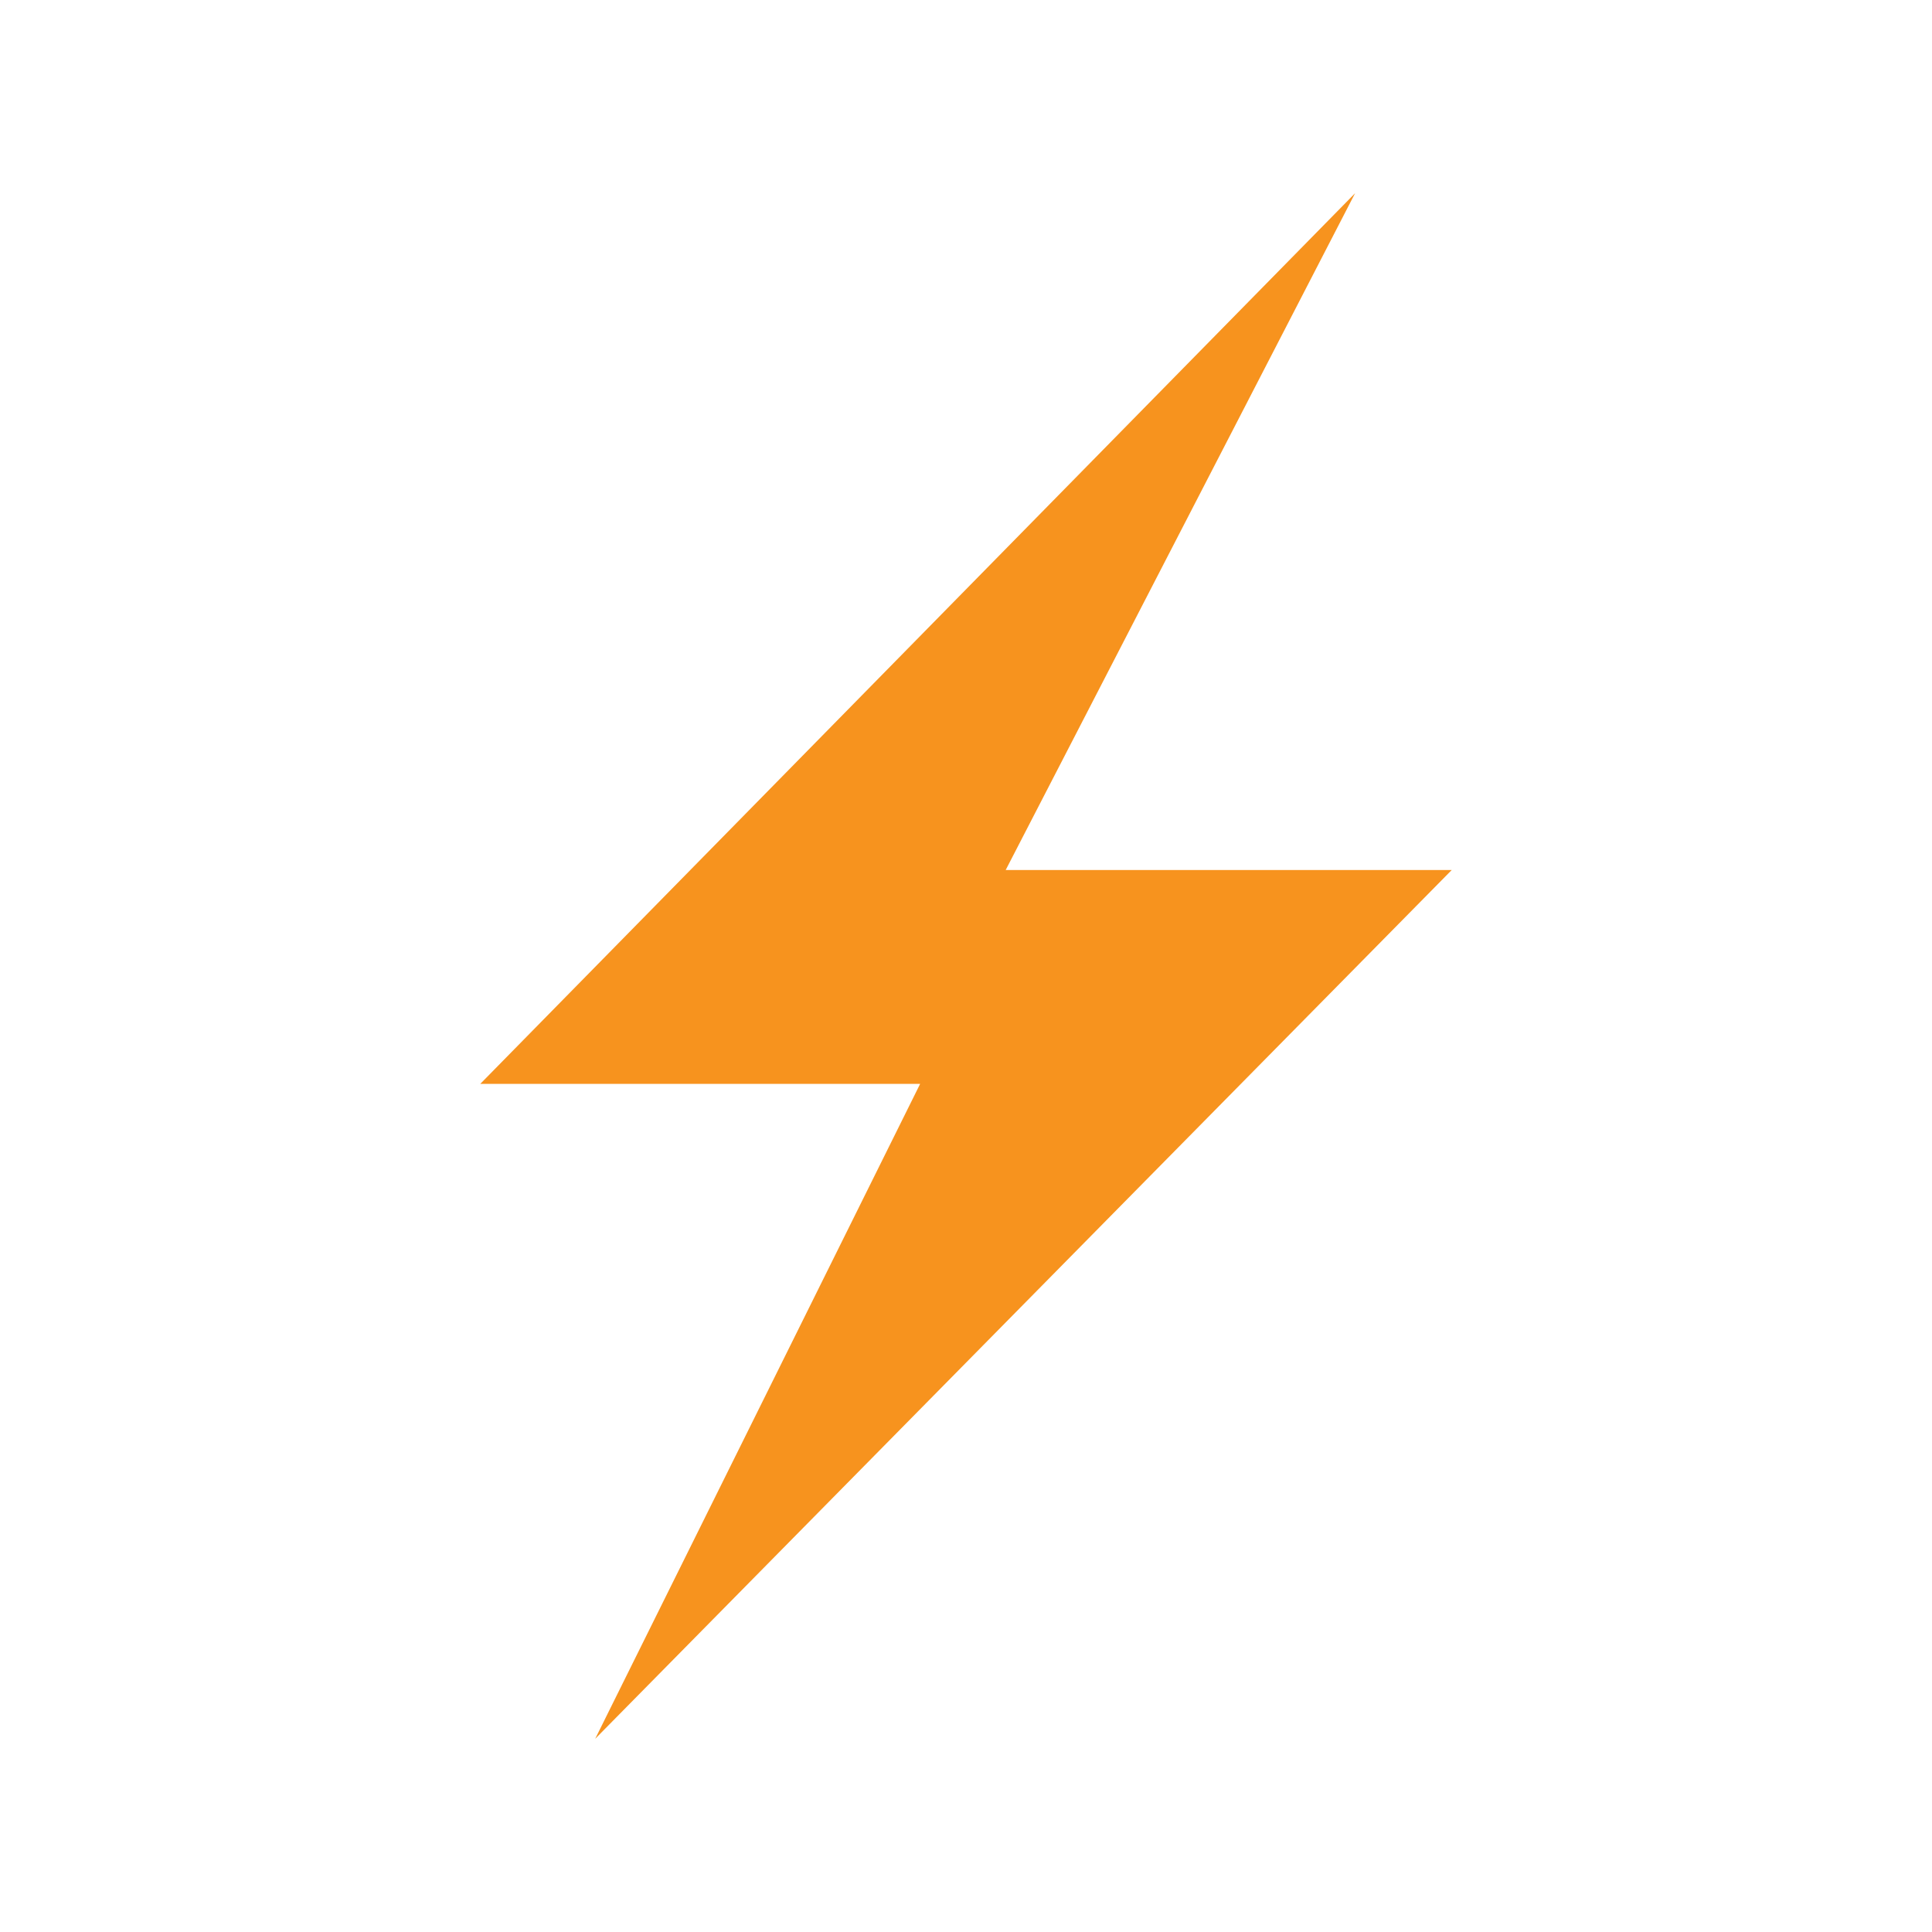 <?xml version="1.0" encoding="UTF-8"?> <svg xmlns="http://www.w3.org/2000/svg" id="Layer_1" data-name="Layer 1" viewBox="0 0 150 150"> <defs> <style>.cls-1{fill:none;}.cls-2{fill:#f7931e;}</style> </defs> <title>EnergyArtboard 1</title> <rect class="cls-1" width="150" height="150"></rect> <polygon class="cls-2" points="105.21 15 37.29 84.15 71.44 84.15 46.21 135 112.71 67.55 78.08 67.55 105.21 15"></polygon> </svg> 